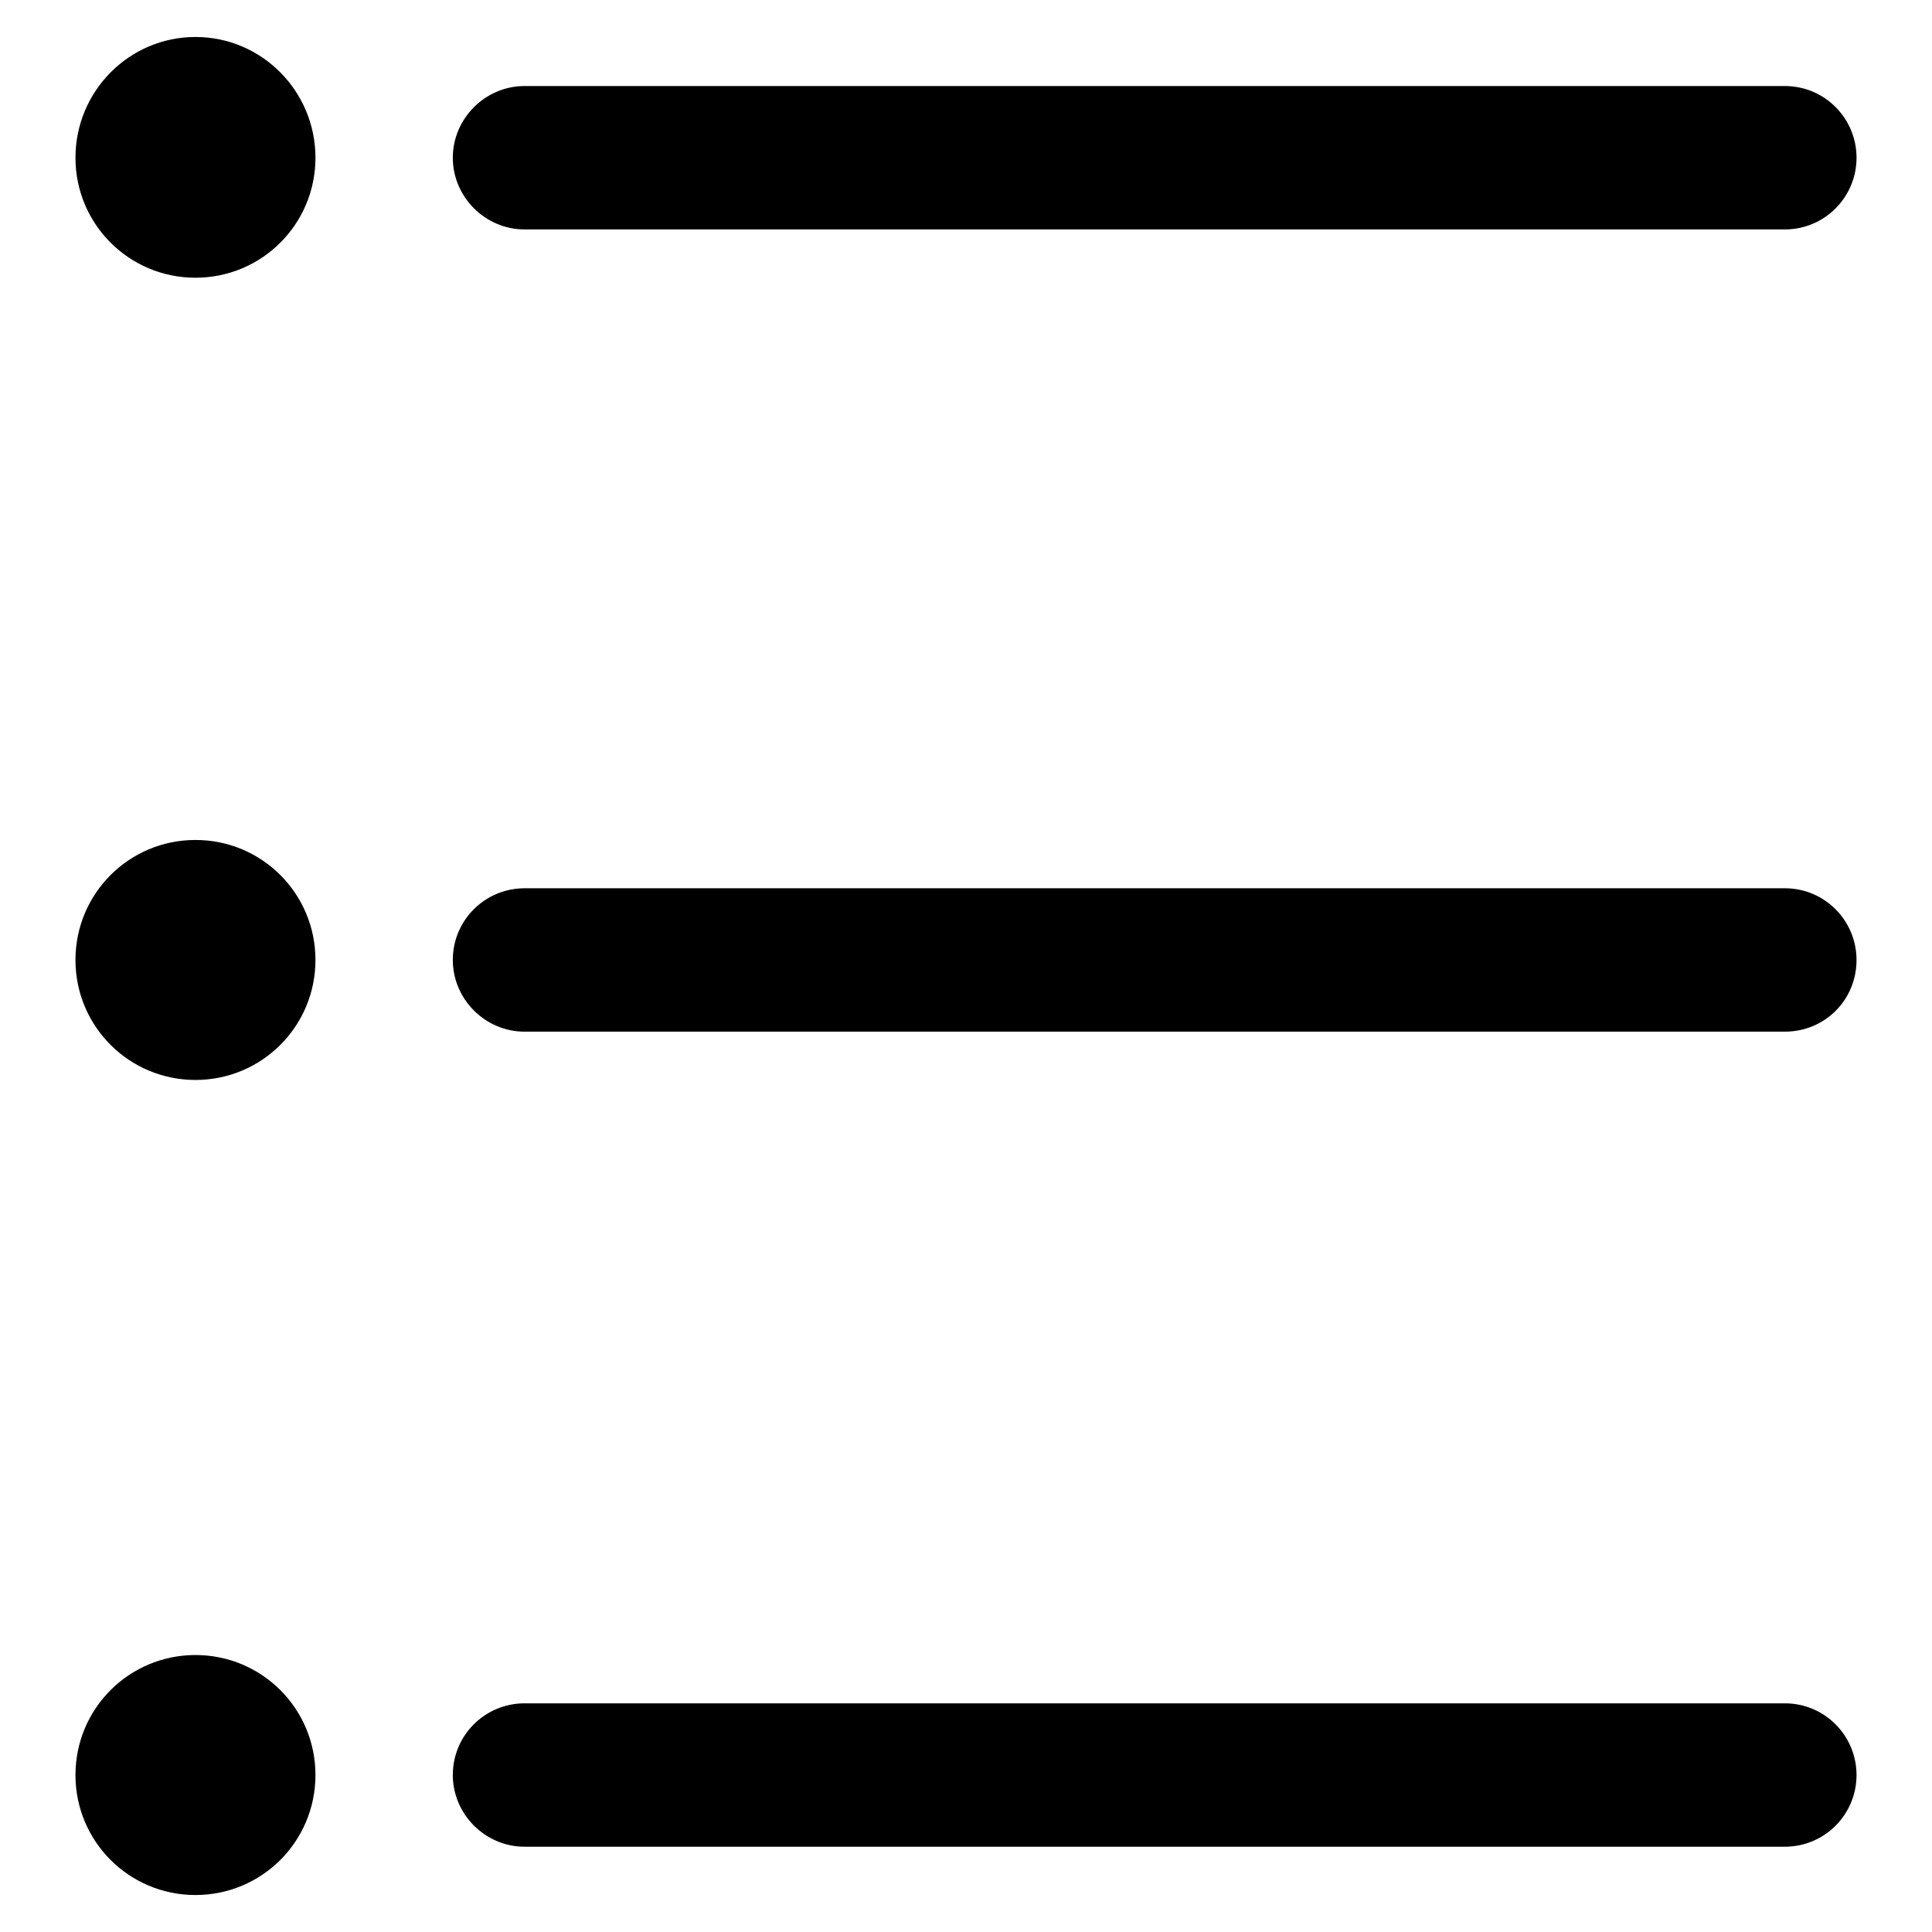 <?xml version="1.0" encoding="utf-8"?>
<!-- Svg Vector Icons : http://www.onlinewebfonts.com/icon -->
<!DOCTYPE svg PUBLIC "-//W3C//DTD SVG 1.1//EN" "http://www.w3.org/Graphics/SVG/1.1/DTD/svg11.dtd">
<svg version="1.1" xmlns="http://www.w3.org/2000/svg" xmlns:xlink="http://www.w3.org/1999/xlink" x="0px" y="0px" viewBox="0 0 256 256" enable-background="new 0 0 256 256" xml:space="preserve">
<g><g><path fill="#000000" d="M236.5,20.9h-167H236.5z"/><path fill="#000000" d="M236.5,30.4h-167c-5.2,0-9.5-4.3-9.5-9.5c0-5.2,4.3-9.5,9.5-9.5h167c5.3,0,9.5,4.3,9.5,9.5C246,26.1,241.8,30.4,236.5,30.4z"/><path fill="#000000" d="M236.5,127.2h-167H236.5z"/><path fill="#000000" d="M236.5,136.7h-167c-5.2,0-9.5-4.3-9.5-9.5c0-5.3,4.3-9.5,9.5-9.5h167c5.3,0,9.5,4.3,9.5,9.5C246,132.5,241.8,136.7,236.5,136.7z"/><path fill="#000000" d="M236.5,235.2h-167H236.5z"/><path fill="#000000" d="M236.5,244.7h-167c-5.2,0-9.5-4.3-9.5-9.5c0-5.3,4.3-9.5,9.5-9.5h167c5.3,0,9.5,4.3,9.5,9.5C246,240.4,241.8,244.7,236.5,244.7z"/><path fill="#000000" d="M10,235.2c0,8.8,7.1,15.9,15.9,15.9s15.9-7.1,15.9-15.9s-7.1-15.9-15.9-15.9C17.1,219.3,10,226.4,10,235.2z"/><path fill="#000000" d="M10,127.2c0,8.8,7.1,15.9,15.9,15.9s15.9-7.1,15.9-15.9l0,0c0-8.8-7.1-15.9-15.9-15.9C17.1,111.3,10,118.4,10,127.2z"/><path fill="#000000" d="M10,20.9c0,8.8,7.1,15.9,15.9,15.9s15.9-7.1,15.9-15.9S34.7,4.9,25.9,4.9S10,12.1,10,20.9z"/></g></g>
</svg>
